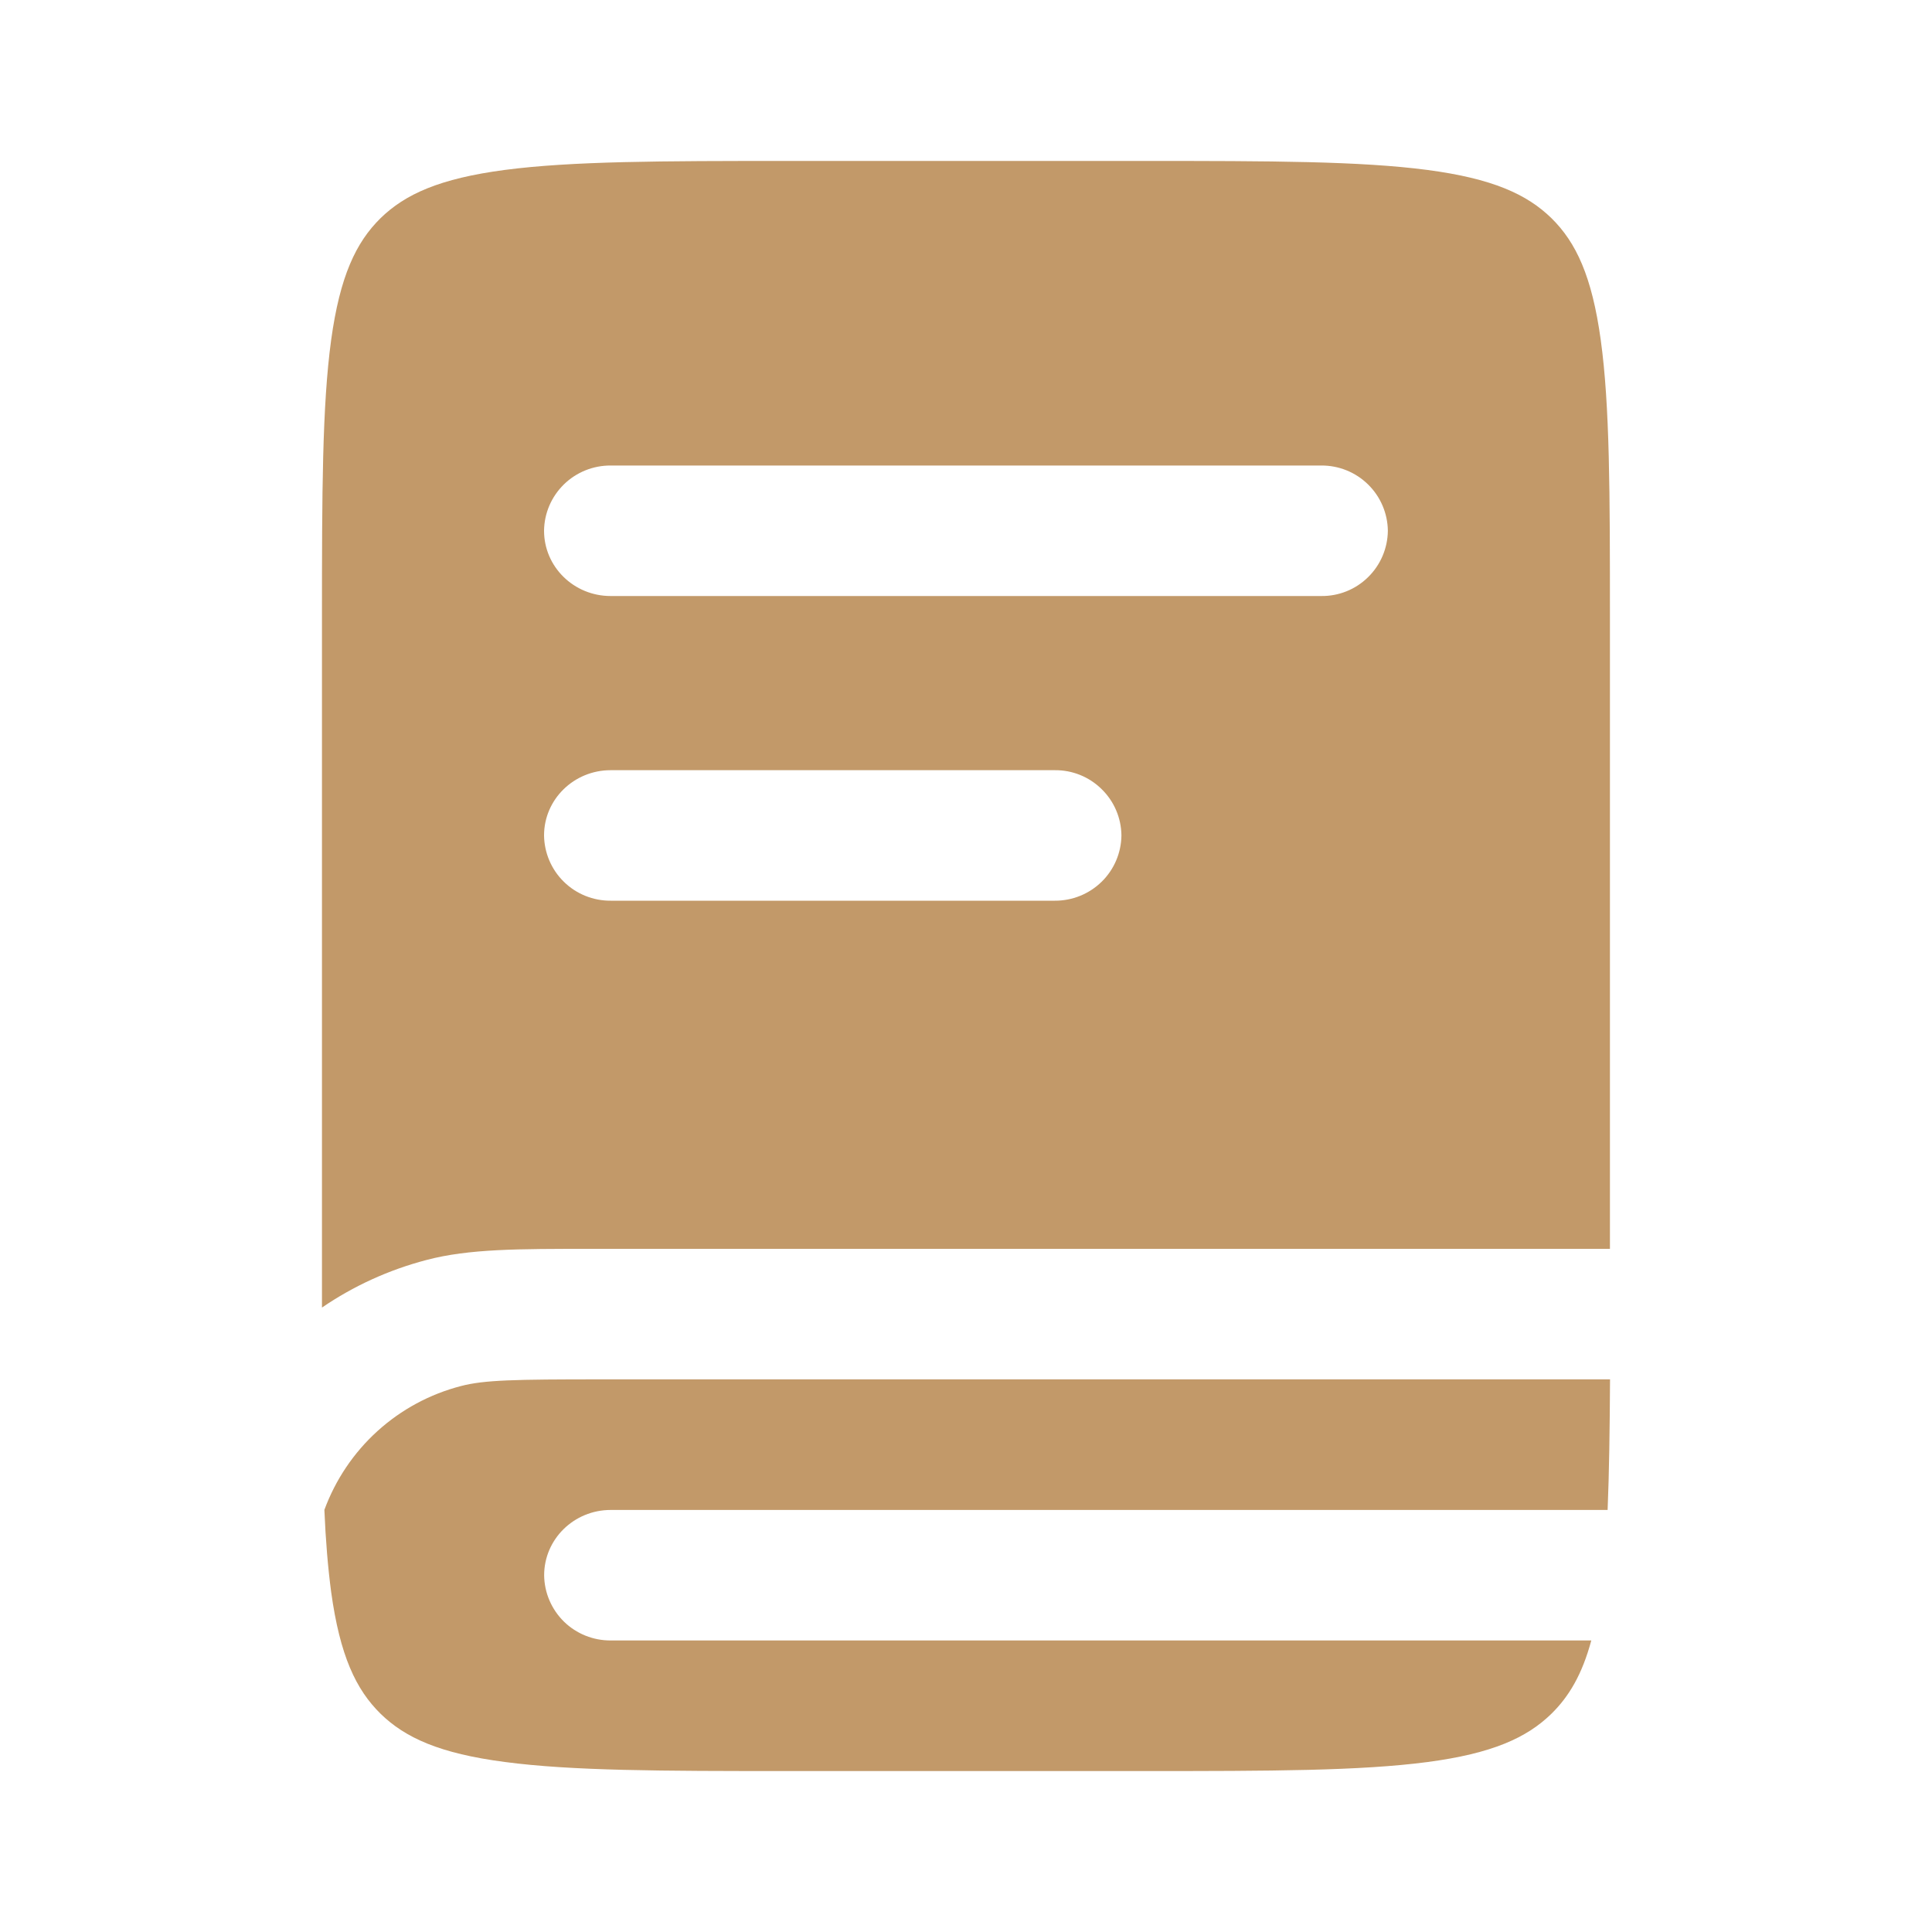 <?xml version="1.0" encoding="UTF-8"?> <svg xmlns="http://www.w3.org/2000/svg" width="20" height="20" viewBox="0 0 20 20" fill="none"><path fill-rule="evenodd" clip-rule="evenodd" d="M3.939 2.259C4.194 2.01 4.551 1.848 5.226 1.759C5.921 1.668 6.841 1.666 8.161 1.666H11.839C13.159 1.666 14.079 1.668 14.774 1.759C15.449 1.848 15.806 2.01 16.061 2.259C16.315 2.509 16.48 2.859 16.571 3.52C16.665 4.201 16.666 5.103 16.666 6.395V12.928H6.121C5.369 12.928 4.856 12.927 4.416 13.043C4.022 13.146 3.657 13.314 3.333 13.536V6.396C3.333 5.103 3.335 4.201 3.428 3.52C3.519 2.859 3.685 2.509 3.939 2.259ZM6.322 4.819C6.141 4.818 5.967 4.888 5.838 5.014C5.708 5.141 5.634 5.313 5.632 5.494C5.632 5.868 5.941 6.17 6.321 6.17H13.678C13.859 6.172 14.033 6.102 14.162 5.975C14.291 5.849 14.365 5.676 14.367 5.495C14.365 5.314 14.291 5.141 14.162 5.015C14.033 4.888 13.859 4.818 13.678 4.819H6.322ZM5.632 8.648C5.632 8.275 5.941 7.973 6.321 7.973H10.919C11.1 7.971 11.274 8.041 11.403 8.168C11.533 8.294 11.607 8.467 11.609 8.648C11.607 8.829 11.533 9.002 11.404 9.128C11.274 9.255 11.1 9.325 10.919 9.324H6.321C6.141 9.325 5.966 9.255 5.837 9.128C5.708 9.002 5.634 8.828 5.632 8.648Z" fill="#C29969"></path><path d="M6.228 14.279C5.328 14.279 5.014 14.285 4.773 14.348C4.451 14.431 4.154 14.591 3.907 14.815C3.661 15.038 3.473 15.318 3.358 15.63C3.371 15.947 3.395 16.23 3.428 16.479C3.519 17.14 3.685 17.49 3.939 17.74C4.194 17.989 4.551 18.152 5.226 18.24C5.921 18.332 6.841 18.334 8.161 18.334H11.839C13.159 18.334 14.079 18.332 14.774 18.241C15.449 18.152 15.806 17.989 16.061 17.74C16.241 17.563 16.378 17.335 16.473 16.982H6.322C6.141 16.983 5.967 16.913 5.838 16.787C5.709 16.66 5.635 16.488 5.633 16.307C5.633 15.934 5.941 15.631 6.322 15.631H16.642C16.658 15.243 16.664 14.798 16.667 14.279H6.228Z" fill="#C29969"></path></svg> 